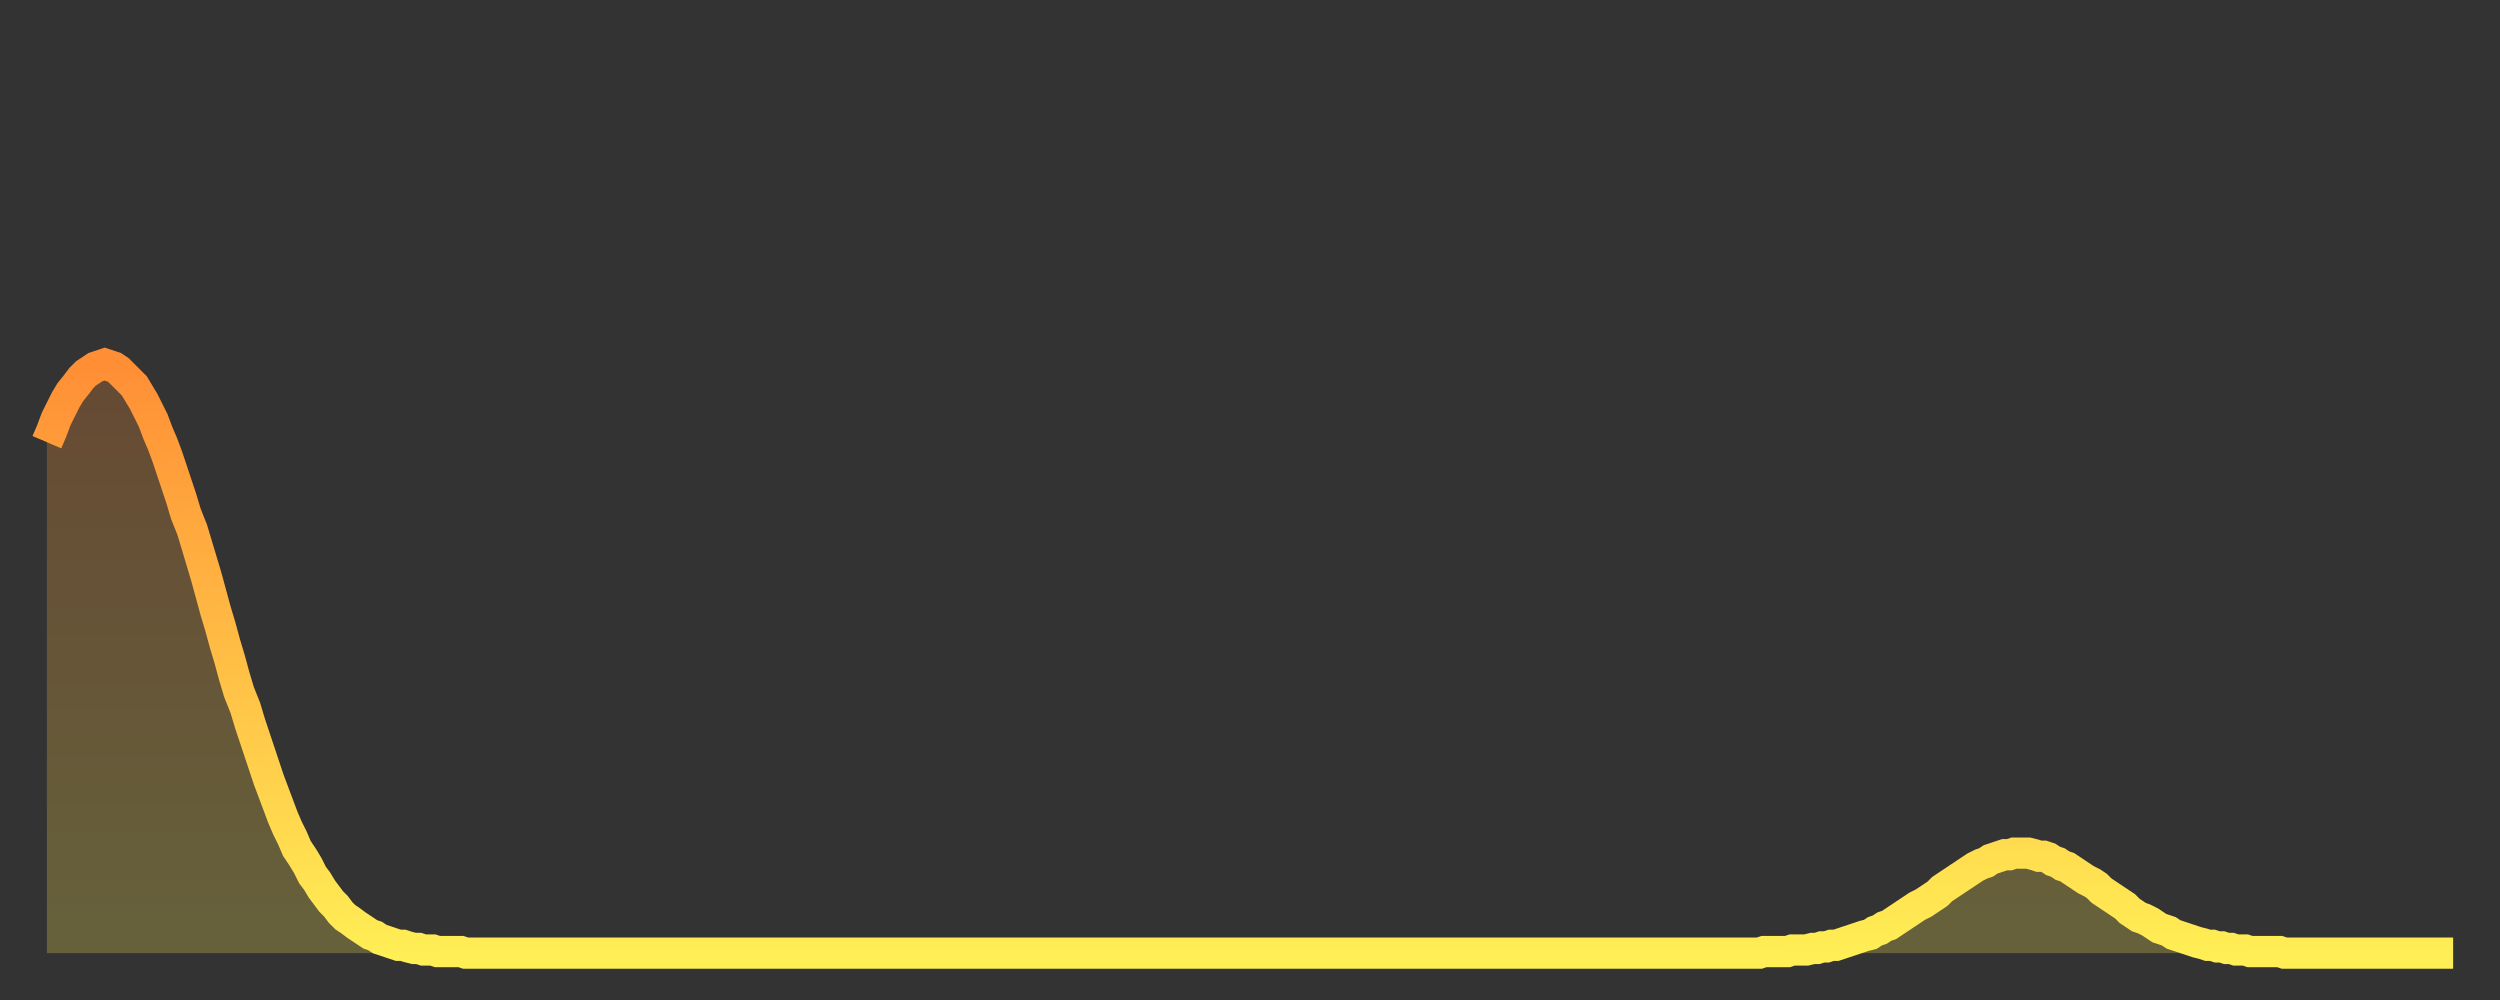 <?xml version="1.0" encoding="utf-8" ?>
<svg baseProfile="full" height="64" version="1.1" width="160" xmlns="http://www.w3.org/2000/svg" xmlns:ev="http://www.w3.org/2001/xml-events" xmlns:xlink="http://www.w3.org/1999/xlink"><rect width="100%" height="100%" fill="#333333" stroke="none"/><defs><linearGradient id="id1158596" x1="0" x2="0" y1="0" y2="1"><stop offset="0%" stop-color="#ff8e35" /><stop offset="50%" stop-color="#ffbe45" /><stop offset="100%" stop-color="#ffee55" /></linearGradient></defs><g transform="translate(3,3)"><g><path d="M 0.0 25.3 0.3 24.6 0.6 23.8 0.9 23.2 1.2 22.6 1.5 22.1 1.9 21.6 2.2 21.2 2.5 20.9 2.8 20.7 3.1 20.5 3.4 20.4 3.7 20.3 4.0 20.4 4.3 20.5 4.6 20.7 4.9 21.0 5.2 21.3 5.6 21.7 5.9 22.2 6.2 22.7 6.5 23.3 6.8 23.9 7.1 24.7 7.4 25.4 7.7 26.2 8.0 27.1 8.3 28.0 8.6 28.9 8.9 29.9 9.3 30.9 9.6 31.9 9.9 32.9 10.2 33.9 10.5 35.0 10.8 36.1 11.1 37.1 11.4 38.2 11.7 39.2 12.0 40.3 12.3 41.3 12.7 42.3 13.0 43.3 13.3 44.2 13.6 45.1 13.9 46.0 14.2 46.9 14.5 47.7 14.8 48.5 15.1 49.3 15.4 50.0 15.7 50.6 16.0 51.3 16.4 51.9 16.7 52.4 17.0 53.0 17.3 53.4 17.6 53.9 17.9 54.3 18.2 54.7 18.5 55.0 18.8 55.4 19.1 55.7 19.4 55.9 19.8 56.2 20.1 56.4 20.4 56.6 20.7 56.8 21.0 56.9 21.3 57.1 21.6 57.2 21.9 57.3 22.2 57.4 22.5 57.5 22.8 57.5 23.1 57.6 23.5 57.7 23.8 57.7 24.1 57.8 24.4 57.8 24.7 57.8 25.0 57.9 25.3 57.9 25.6 57.9 25.9 57.9 26.2 57.9 26.5 57.9 26.8 58.0 27.2 58.0 27.5 58.0 27.8 58.0 28.1 58.0 28.4 58.0 28.7 58.0 29.0 58.0 29.3 58.0 29.6 58.0 29.9 58.0 30.2 58.0 30.6 58.0 30.9 58.0 31.2 58.0 31.5 58.0 31.8 58.0 32.1 58.0 32.4 58.0 32.7 58.0 33.0 58.0 33.3 58.0 33.6 58.0 33.9 58.0 34.3 58.0 34.6 58.0 34.9 58.0 35.2 58.0 35.5 58.0 35.8 58.0 36.1 58.0 36.4 58.0 36.7 58.0 37.0 58.0 37.3 58.0 37.7 58.0 38.0 58.0 38.3 58.0 38.6 58.0 38.9 58.0 39.2 58.0 39.5 58.0 39.8 58.0 40.1 58.0 40.4 58.0 40.7 58.0 41.0 58.0 41.4 58.0 41.7 58.0 42.0 58.0 42.3 58.0 42.6 58.0 42.9 58.0 43.2 58.0 43.5 58.0 43.8 58.0 44.1 58.0 44.4 58.0 44.7 58.0 45.1 58.0 45.4 58.0 45.7 58.0 46.0 58.0 46.3 58.0 46.6 58.0 46.9 58.0 47.2 58.0 47.5 58.0 47.8 58.0 48.1 58.0 48.5 58.0 48.8 58.0 49.1 58.0 49.4 58.0 49.7 58.0 50.0 58.0 50.3 58.0 50.6 58.0 50.9 58.0 51.2 58.0 51.5 58.0 51.8 58.0 52.2 58.0 52.5 58.0 52.8 58.0 53.1 58.0 53.4 58.0 53.7 58.0 54.0 58.0 54.3 58.0 54.6 58.0 54.9 58.0 55.2 58.0 55.6 58.0 55.9 58.0 56.2 58.0 56.5 58.0 56.8 58.0 57.1 58.0 57.4 58.0 57.7 58.0 58.0 58.0 58.3 58.0 58.6 58.0 58.9 58.0 59.3 58.0 59.6 58.0 59.9 58.0 60.2 58.0 60.5 58.0 60.8 58.0 61.1 58.0 61.4 58.0 61.7 58.0 62.0 58.0 62.3 58.0 62.6 58.0 63.0 58.0 63.3 58.0 63.6 58.0 63.9 58.0 64.2 58.0 64.5 58.0 64.8 58.0 65.1 58.0 65.4 58.0 65.7 58.0 66.0 58.0 66.4 58.0 66.7 58.0 67.0 58.0 67.3 58.0 67.6 58.0 67.9 58.0 68.2 58.0 68.5 58.0 68.8 58.0 69.1 58.0 69.4 58.0 69.7 58.0 70.1 58.0 70.4 58.0 70.7 58.0 71.0 58.0 71.3 58.0 71.6 58.0 71.9 58.0 72.2 58.0 72.5 58.0 72.8 58.0 73.1 58.0 73.5 58.0 73.8 58.0 74.1 58.0 74.4 58.0 74.7 58.0 75.0 58.0 75.3 58.0 75.6 58.0 75.9 58.0 76.2 58.0 76.5 58.0 76.8 58.0 77.2 58.0 77.5 58.0 77.8 58.0 78.1 58.0 78.4 58.0 78.7 58.0 79.0 58.0 79.3 58.0 79.6 58.0 79.9 58.0 80.2 58.0 80.5 58.0 80.9 58.0 81.2 58.0 81.5 58.0 81.8 58.0 82.1 58.0 82.4 58.0 82.7 58.0 83.0 58.0 83.3 58.0 83.6 58.0 83.9 58.0 84.3 58.0 84.6 58.0 84.9 58.0 85.2 58.0 85.5 58.0 85.8 58.0 86.1 58.0 86.4 58.0 86.7 58.0 87.0 58.0 87.3 58.0 87.6 58.0 88.0 58.0 88.3 58.0 88.6 58.0 88.9 58.0 89.2 58.0 89.5 58.0 89.8 58.0 90.1 58.0 90.4 58.0 90.7 58.0 91.0 58.0 91.4 58.0 91.7 58.0 92.0 58.0 92.3 58.0 92.6 58.0 92.9 58.0 93.2 58.0 93.5 58.0 93.8 58.0 94.1 58.0 94.4 58.0 94.7 58.0 95.1 58.0 95.4 58.0 95.7 58.0 96.0 58.0 96.3 58.0 96.6 58.0 96.9 58.0 97.2 58.0 97.5 58.0 97.8 58.0 98.1 58.0 98.4 58.0 98.8 58.0 99.1 58.0 99.4 58.0 99.7 58.0 100.0 58.0 100.3 58.0 100.6 58.0 100.9 58.0 101.2 58.0 101.5 58.0 101.8 58.0 102.2 58.0 102.5 58.0 102.8 58.0 103.1 58.0 103.4 58.0 103.7 58.0 104.0 58.0 104.3 58.0 104.6 58.0 104.9 58.0 105.2 58.0 105.5 58.0 105.9 58.0 106.2 58.0 106.5 58.0 106.8 58.0 107.1 58.0 107.4 58.0 107.7 58.0 108.0 58.0 108.3 58.0 108.6 58.0 108.9 58.0 109.3 58.0 109.6 58.0 109.9 57.9 110.2 57.9 110.5 57.9 110.8 57.9 111.1 57.9 111.4 57.9 111.7 57.8 112.0 57.8 112.3 57.8 112.6 57.8 113.0 57.7 113.3 57.7 113.6 57.6 113.9 57.6 114.2 57.5 114.5 57.5 114.8 57.4 115.1 57.3 115.4 57.2 115.7 57.1 116.0 57.0 116.3 56.9 116.7 56.8 117.0 56.6 117.3 56.5 117.6 56.3 117.9 56.2 118.2 56.0 118.5 55.8 118.8 55.6 119.1 55.4 119.4 55.2 119.7 55.0 120.1 54.8 120.4 54.6 120.7 54.4 121.0 54.2 121.3 53.9 121.6 53.7 121.9 53.5 122.2 53.3 122.5 53.1 122.8 52.9 123.1 52.7 123.4 52.5 123.8 52.3 124.1 52.2 124.4 52.0 124.7 51.9 125.0 51.8 125.3 51.7 125.6 51.7 125.9 51.6 126.2 51.6 126.5 51.6 126.8 51.6 127.2 51.7 127.5 51.8 127.8 51.8 128.1 51.9 128.4 52.1 128.7 52.2 129.0 52.4 129.3 52.5 129.6 52.7 129.9 52.9 130.2 53.1 130.5 53.3 130.9 53.5 131.2 53.7 131.5 54.0 131.8 54.2 132.1 54.4 132.4 54.6 132.7 54.8 133.0 55.0 133.3 55.3 133.6 55.5 133.9 55.7 134.2 55.8 134.6 56.0 134.9 56.2 135.2 56.4 135.5 56.5 135.8 56.6 136.1 56.8 136.4 56.9 136.7 57.0 137.0 57.1 137.3 57.2 137.6 57.3 138.0 57.4 138.3 57.5 138.6 57.5 138.9 57.6 139.2 57.6 139.5 57.7 139.8 57.7 140.1 57.8 140.4 57.8 140.7 57.8 141.0 57.9 141.3 57.9 141.7 57.9 142.0 57.9 142.3 57.9 142.6 57.9 142.9 57.9 143.2 58.0 143.5 58.0 143.8 58.0 144.1 58.0 144.4 58.0 144.7 58.0 145.1 58.0 145.4 58.0 145.7 58.0 146.0 58.0 146.3 58.0 146.6 58.0 146.9 58.0 147.2 58.0 147.5 58.0 147.8 58.0 148.1 58.0 148.4 58.0 148.8 58.0 149.1 58.0 149.4 58.0 149.7 58.0 150.0 58.0 150.3 58.0 150.6 58.0 150.9 58.0 151.2 58.0 151.5 58.0 151.8 58.0 152.1 58.0 152.5 58.0 152.8 58.0 153.1 58.0 153.4 58.0 153.7 58.0 154.0 58.0" fill="none" id="graph-curve" opacity="1" stroke="url(#id1158596)" stroke-width="2" /><path d="M 0 58 L 0.0 25.3 0.3 24.6 0.6 23.8 0.9 23.2 1.2 22.6 1.5 22.1 1.9 21.6 2.2 21.2 2.5 20.9 2.8 20.7 3.1 20.5 3.4 20.4 3.7 20.3 4.0 20.4 4.3 20.5 4.6 20.7 4.9 21.0 5.2 21.3 5.6 21.7 5.9 22.2 6.2 22.7 6.5 23.3 6.8 23.9 7.1 24.7 7.4 25.4 7.7 26.2 8.0 27.1 8.3 28.0 8.6 28.9 8.9 29.9 9.3 30.9 9.6 31.9 9.9 32.9 10.2 33.9 10.5 35.0 10.8 36.1 11.1 37.1 11.4 38.2 11.7 39.2 12.0 40.3 12.3 41.3 12.7 42.3 13.0 43.3 13.3 44.2 13.6 45.1 13.9 46.0 14.2 46.9 14.5 47.7 14.8 48.5 15.1 49.3 15.4 50.0 15.7 50.6 16.0 51.3 16.4 51.9 16.7 52.4 17.0 53.0 17.3 53.4 17.6 53.9 17.9 54.3 18.2 54.7 18.5 55.0 18.8 55.4 19.1 55.7 19.4 55.9 19.8 56.2 20.1 56.4 20.4 56.6 20.7 56.8 21.0 56.9 21.3 57.1 21.6 57.2 21.9 57.3 22.2 57.4 22.5 57.5 22.8 57.5 23.1 57.6 23.5 57.7 23.8 57.7 24.1 57.8 24.4 57.8 24.7 57.8 25.0 57.9 25.3 57.9 25.6 57.9 25.9 57.9 26.2 57.9 26.5 57.9 26.8 58.0 27.2 58.0 27.5 58.0 27.8 58.0 28.1 58.0 28.4 58.0 28.7 58.0 29.0 58.0 29.3 58.0 29.6 58.0 29.9 58.0 30.2 58.0 30.6 58.0 30.9 58.0 31.2 58.0 31.5 58.0 31.8 58.0 32.1 58.0 32.4 58.0 32.7 58.0 33.0 58.0 33.3 58.0 33.6 58.0 33.9 58.0 34.3 58.0 34.6 58.0 34.9 58.0 35.2 58.0 35.5 58.0 35.8 58.0 36.1 58.0 36.4 58.0 36.7 58.0 37.0 58.0 37.3 58.0 37.7 58.0 38.0 58.0 38.3 58.0 38.6 58.0 38.9 58.0 39.2 58.0 39.5 58.0 39.8 58.0 40.1 58.0 40.4 58.0 40.7 58.0 41.0 58.0 41.4 58.0 41.7 58.0 42.0 58.0 42.3 58.0 42.6 58.0 42.9 58.0 43.2 58.0 43.5 58.0 43.8 58.0 44.1 58.0 44.4 58.0 44.7 58.0 45.1 58.0 45.4 58.0 45.7 58.0 46.0 58.0 46.3 58.0 46.6 58.0 46.9 58.0 47.2 58.0 47.5 58.0 47.8 58.0 48.1 58.0 48.5 58.0 48.8 58.0 49.1 58.0 49.4 58.0 49.7 58.0 50.0 58.0 50.3 58.0 50.6 58.0 50.9 58.0 51.2 58.0 51.5 58.0 51.8 58.0 52.2 58.0 52.5 58.0 52.8 58.0 53.1 58.0 53.4 58.0 53.7 58.0 54.0 58.0 54.3 58.0 54.6 58.0 54.9 58.0 55.2 58.0 55.6 58.0 55.9 58.0 56.2 58.0 56.5 58.0 56.8 58.0 57.1 58.0 57.4 58.0 57.7 58.0 58.0 58.0 58.3 58.0 58.6 58.0 58.9 58.0 59.3 58.0 59.6 58.0 59.9 58.0 60.2 58.0 60.5 58.0 60.8 58.0 61.1 58.0 61.4 58.0 61.7 58.0 62.0 58.0 62.3 58.0 62.6 58.0 63.0 58.0 63.3 58.0 63.6 58.0 63.9 58.0 64.2 58.0 64.5 58.0 64.8 58.0 65.1 58.0 65.4 58.0 65.7 58.0 66.0 58.0 66.4 58.0 66.7 58.0 67.0 58.0 67.3 58.0 67.6 58.0 67.9 58.0 68.2 58.0 68.5 58.0 68.8 58.0 69.1 58.0 69.4 58.0 69.7 58.0 70.1 58.0 70.4 58.0 70.7 58.0 71.0 58.0 71.3 58.0 71.6 58.0 71.9 58.0 72.2 58.0 72.5 58.0 72.8 58.0 73.1 58.0 73.5 58.0 73.8 58.0 74.1 58.0 74.4 58.0 74.7 58.0 75.0 58.0 75.3 58.0 75.6 58.0 75.9 58.0 76.2 58.0 76.5 58.0 76.8 58.0 77.2 58.0 77.5 58.0 77.8 58.0 78.1 58.0 78.4 58.0 78.7 58.0 79.0 58.0 79.3 58.0 79.6 58.0 79.9 58.0 80.2 58.0 80.5 58.0 80.9 58.0 81.2 58.0 81.5 58.0 81.8 58.0 82.1 58.0 82.4 58.0 82.7 58.0 83.0 58.0 83.3 58.0 83.6 58.0 83.9 58.0 84.3 58.0 84.6 58.0 84.9 58.0 85.2 58.0 85.5 58.0 85.8 58.0 86.1 58.0 86.4 58.0 86.7 58.0 87.0 58.0 87.3 58.0 87.6 58.0 88.0 58.0 88.3 58.0 88.6 58.0 88.9 58.0 89.2 58.0 89.5 58.0 89.8 58.0 90.1 58.0 90.4 58.0 90.7 58.0 91.0 58.0 91.4 58.0 91.7 58.0 92.0 58.0 92.3 58.0 92.6 58.0 92.9 58.0 93.2 58.0 93.5 58.0 93.8 58.0 94.1 58.0 94.4 58.0 94.7 58.0 95.1 58.0 95.4 58.0 95.7 58.0 96.0 58.0 96.3 58.0 96.6 58.0 96.9 58.0 97.2 58.0 97.5 58.0 97.8 58.0 98.1 58.0 98.4 58.0 98.8 58.0 99.1 58.0 99.4 58.0 99.7 58.0 100.0 58.0 100.3 58.0 100.6 58.0 100.9 58.0 101.2 58.0 101.5 58.0 101.8 58.0 102.2 58.0 102.5 58.0 102.8 58.0 103.1 58.0 103.4 58.0 103.7 58.0 104.0 58.0 104.3 58.0 104.6 58.0 104.9 58.0 105.2 58.0 105.5 58.0 105.9 58.0 106.2 58.0 106.5 58.0 106.8 58.0 107.1 58.0 107.4 58.0 107.7 58.0 108.0 58.0 108.3 58.0 108.6 58.0 108.9 58.0 109.3 58.0 109.6 58.0 109.9 57.9 110.2 57.9 110.5 57.9 110.8 57.9 111.1 57.9 111.4 57.9 111.7 57.8 112.0 57.8 112.3 57.8 112.6 57.8 113.0 57.7 113.3 57.7 113.6 57.6 113.9 57.6 114.2 57.5 114.5 57.5 114.8 57.4 115.1 57.3 115.4 57.2 115.7 57.1 116.0 57.0 116.3 56.9 116.7 56.8 117.0 56.6 117.3 56.5 117.6 56.3 117.9 56.2 118.2 56.0 118.5 55.8 118.8 55.6 119.1 55.4 119.4 55.2 119.7 55.0 120.1 54.8 120.4 54.6 120.7 54.4 121.0 54.2 121.3 53.9 121.6 53.7 121.9 53.5 122.2 53.3 122.5 53.1 122.8 52.9 123.1 52.7 123.4 52.5 123.8 52.3 124.1 52.2 124.4 52.0 124.7 51.9 125.0 51.8 125.3 51.7 125.6 51.7 125.9 51.6 126.2 51.6 126.5 51.6 126.8 51.6 127.2 51.7 127.5 51.8 127.8 51.8 128.1 51.9 128.4 52.1 128.7 52.2 129.0 52.4 129.3 52.5 129.6 52.7 129.9 52.9 130.2 53.1 130.5 53.3 130.9 53.5 131.2 53.7 131.5 54.0 131.8 54.2 132.1 54.4 132.4 54.6 132.7 54.8 133.0 55.0 133.3 55.3 133.6 55.5 133.9 55.7 134.2 55.8 134.6 56.0 134.9 56.2 135.2 56.4 135.5 56.5 135.8 56.6 136.1 56.8 136.4 56.9 136.7 57.0 137.0 57.1 137.3 57.2 137.6 57.3 138.0 57.4 138.3 57.5 138.6 57.5 138.9 57.6 139.2 57.6 139.5 57.7 139.8 57.7 140.1 57.8 140.4 57.8 140.7 57.8 141.0 57.9 141.3 57.9 141.7 57.9 142.0 57.9 142.3 57.9 142.6 57.9 142.9 57.9 143.2 58.0 143.5 58.0 143.8 58.0 144.1 58.0 144.4 58.0 144.7 58.0 145.1 58.0 145.4 58.0 145.7 58.0 146.0 58.0 146.3 58.0 146.6 58.0 146.9 58.0 147.2 58.0 147.5 58.0 147.8 58.0 148.1 58.0 148.4 58.0 148.8 58.0 149.1 58.0 149.4 58.0 149.7 58.0 150.0 58.0 150.3 58.0 150.6 58.0 150.9 58.0 151.2 58.0 151.5 58.0 151.8 58.0 152.1 58.0 152.5 58.0 152.8 58.0 153.1 58.0 153.4 58.0 153.7 58.0 154.0 58.0 154 58" fill="url(#id1158596)" fill-opacity=".25" id="graph-shadow" /></g></g></svg>